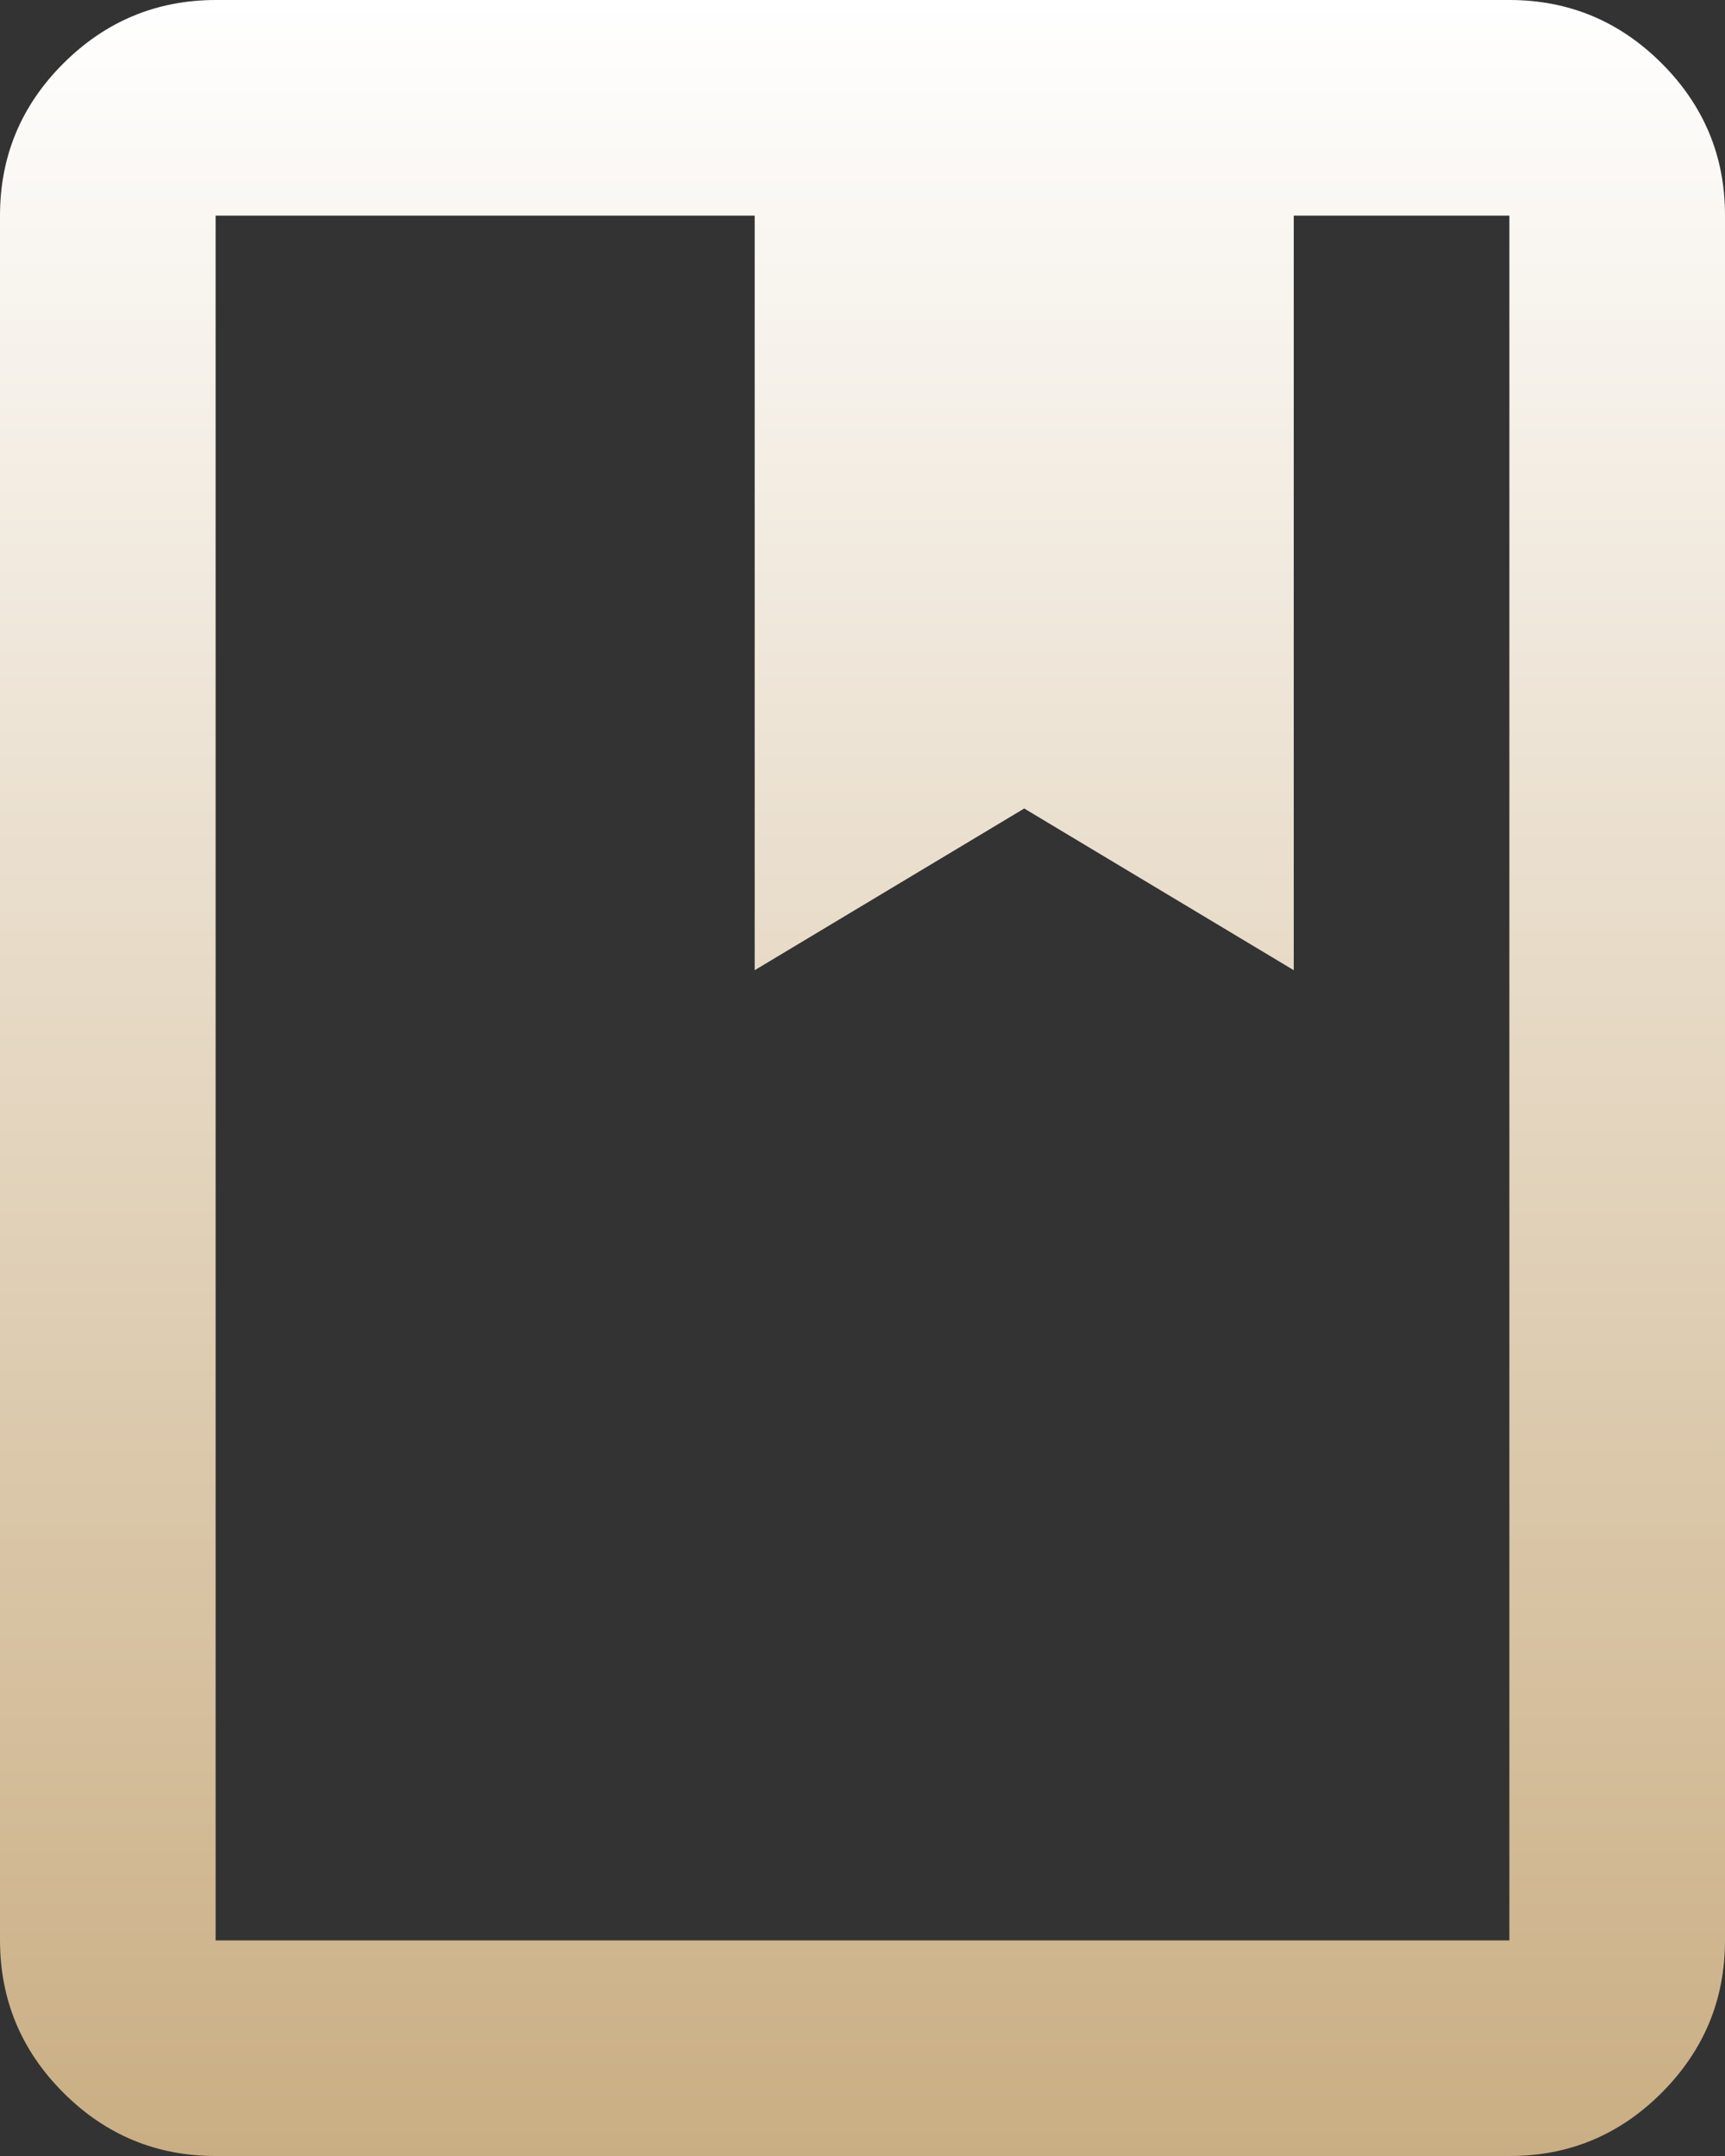 <?xml version="1.0" encoding="UTF-8"?> <svg xmlns="http://www.w3.org/2000/svg" width="16" height="20" viewBox="0 0 16 20" fill="none"><rect x="0" y="0" width="16" height="20" fill="#333333" stroke="none"/><path d="M2 20C1.45 20 0.979 19.804 0.588 19.413C0.197 19.022 0.001 18.551 0 18V2C0 1.45 0.196 0.979 0.588 0.588C0.98 0.197 1.451 0.001 2 0H14C14.55 0 15.021 0.196 15.413 0.588C15.805 0.98 16.001 1.451 16 2V18C16 18.55 15.804 19.021 15.413 19.413C15.022 19.805 14.551 20.001 14 20H2ZM2 18H14V2H12V9L9.5 7.5L7 9V2H2V18Z" fill="url(#paint0_linear_2332_558)"></path><defs><linearGradient id="paint0_linear_2332_558" x1="8" y1="0" x2="8" y2="20" gradientUnits="userSpaceOnUse"><stop stop-color="white"></stop><stop offset="1" stop-color="#CAAE83"></stop></linearGradient></defs></svg> 